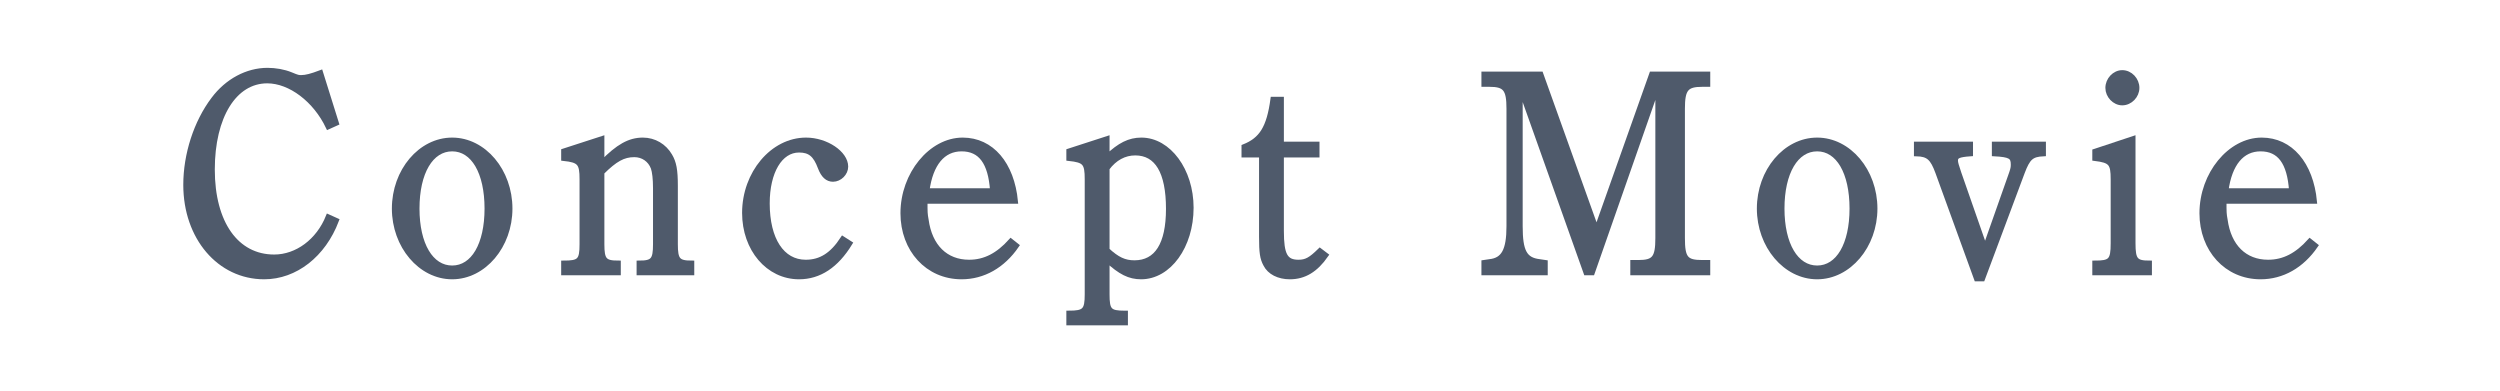 <?xml version="1.0" encoding="utf-8"?>
<!-- Generator: Adobe Illustrator 23.1.1, SVG Export Plug-In . SVG Version: 6.00 Build 0)  -->
<svg version="1.1" id="レイヤー_1" xmlns="http://www.w3.org/2000/svg" xmlns:xlink="http://www.w3.org/1999/xlink" x="0px"
	 y="0px" width="640px" height="100px" viewBox="0 0 640 100" style="enable-background:new 0 0 640 100;" xml:space="preserve">
<style type="text/css">
	.st0{fill:#4F5A6B;stroke:#4F5A6B;stroke-width:1.227;stroke-miterlimit:10;}
</style>
<g>
	<path class="st0" d="M86.149,56.437c-3.348,8.817-10.544,14.448-18.523,14.448c-11.47,0-20.091-10.077-20.091-23.562
		c0-7.78,2.636-16.005,7.124-21.933c3.491-4.668,8.62-7.41,13.821-7.41c1.995,0,4.203,0.371,5.985,1.111
		c1.781,0.741,1.924,0.741,2.707,0.741c1.14,0,2.565-0.37,4.916-1.26l4.061,12.968l-2.137,0.963
		c-3.277-6.891-9.689-11.781-15.602-11.781c-8.407,0-14.035,9.113-14.035,22.674c0,13.707,6.127,22.377,15.816,22.377
		c5.842,0,11.328-4.075,13.821-10.3L86.149,56.437z"/>
	<path class="st0" d="M115.753,35.837c8.122,0,14.819,7.929,14.819,17.562c0,9.558-6.697,17.486-14.819,17.486
		s-14.819-7.929-14.819-17.486C100.935,43.766,107.632,35.837,115.753,35.837z M115.753,68.588c5.415,0,8.905-6.002,8.905-15.189
		c0-9.263-3.491-15.265-8.905-15.265s-8.977,6.002-8.977,15.265C106.777,62.586,110.339,68.588,115.753,68.588z"/>
	<path class="st0" d="M154.106,41.691c4.132-4.223,7.053-5.854,10.473-5.854c2.921,0,5.486,1.557,6.911,4.002
		c1.069,1.777,1.425,3.704,1.425,7.705v14.968c0,4.075,0.641,4.816,4.203,4.816v2.52h-13.536v-2.52c3.562,0,4.203-0.741,4.203-4.816
		V48.138c0-2.298-0.214-4.15-0.57-5.188c-0.784-2.074-2.636-3.334-4.844-3.334c-2.779,0-4.916,1.186-8.264,4.52v18.376
		c0,4.075,0.641,4.816,4.203,4.816v2.52h-14.035v-2.52c4.061,0,4.702-0.593,4.702-4.816V45.914c0-4.149-0.57-4.89-4.702-5.335
		v-1.926l9.832-3.187v6.225L154.106,41.691z"/>
	<path class="st0" d="M217.593,62.29c-3.491,5.705-7.837,8.595-13.038,8.595c-7.908,0-13.964-7.113-13.964-16.375
		c0-10.151,7.196-18.673,15.745-18.673c5.201,0,10.188,3.408,10.188,6.817c0,1.704-1.567,3.26-3.277,3.26
		c-1.425,0-2.493-0.963-3.277-3.038c-1.211-3.26-2.636-4.445-5.415-4.445c-4.844,0-8.122,5.557-8.122,13.634
		c0,9.262,3.776,15.042,9.832,15.042c3.847,0,6.768-1.853,9.475-6.002L217.593,62.29z"/>
	<path class="st0" d="M236.83,51.546c0,2.89,0,3.186,0.285,4.742c0.926,6.816,4.987,10.818,10.971,10.818
		c4.061,0,7.409-1.779,10.687-5.409l1.496,1.186c-3.562,5.187-8.549,8.002-14.106,8.002c-8.692,0-15.032-6.965-15.032-16.301
		c0-10.003,7.196-18.747,15.317-18.747c7.409,0,12.61,6.15,13.536,15.709L236.83,51.546z M254.071,48.804
		c-0.499-7.261-3.063-10.67-7.908-10.67c-4.773,0-7.908,3.779-8.834,10.67L254.071,48.804z"/>
	<path class="st0" d="M283.431,40.135c3.206-3.038,5.699-4.298,8.763-4.298c6.982,0,12.753,7.78,12.753,17.339
		c0,9.854-5.699,17.709-12.824,17.709c-2.992,0-5.343-1.186-8.692-4.298v8.744c0,4.149,0.57,4.816,4.489,4.816h0.214v2.519H273.6
		v-2.519c4.061,0,4.702-0.667,4.702-4.816V45.914c0-4.224-0.57-4.89-4.702-5.335v-1.926l9.832-3.187L283.431,40.135z
		 M283.431,63.994c2.565,2.371,4.417,3.26,6.982,3.26c5.699,0,8.692-4.668,8.692-13.782c0-9.484-2.921-14.3-8.478-14.3
		c-2.778,0-5.272,1.333-7.196,3.927V63.994z"/>
	<path class="st0" d="M328.06,59.178c0,6.076,0.997,7.929,4.346,7.929c1.995,0,3.135-0.667,5.486-2.965l1.567,1.186
		c-2.636,3.779-5.557,5.558-9.262,5.558c-2.85,0-5.201-1.186-6.198-3.187c-0.855-1.556-1.069-3.037-1.069-7.113V39.691h-4.488
		v-2.149c4.488-1.778,6.412-4.815,7.409-12.151h2.208v11.484h9.119v2.816h-9.119L328.06,59.178z"/>
	<path class="st0" d="M437.208,21.611h-1.425c-4.132,0-5.058,1.186-5.058,6.225v33.121c0,5.187,0.855,6.224,5.058,6.224h1.425v2.668
		h-19.236v-2.668h1.425c4.061,0,4.987-1.111,4.987-6.224V21.982l-16.742,47.866h-1.638l-16.812-47.273v35.344
		c0,6.446,1.14,8.595,4.916,9.04l1.496,0.222v2.668h-15.745v-2.668l1.496-0.222c3.562-0.371,4.916-2.89,4.916-9.04V27.836
		c0-5.039-0.926-6.225-4.987-6.225h-1.425v-2.667h14.605l14.249,39.79l14.106-39.79h14.391v2.667L437.208,21.611z"/>
	<path class="st0" d="M465.189,35.837c8.122,0,14.819,7.929,14.819,17.562c0,9.558-6.697,17.486-14.819,17.486
		s-14.819-7.929-14.819-17.486C450.371,43.766,457.067,35.837,465.189,35.837z M465.189,68.588c5.415,0,8.906-6.002,8.906-15.189
		c0-9.263-3.491-15.265-8.906-15.265s-8.977,6.002-8.977,15.265C456.213,62.586,459.775,68.588,465.189,68.588z"/>
	<path class="st0" d="M505.971,71.404l-9.903-27.268c-1.354-3.705-2.422-4.668-5.486-4.742v-2.52h13.893v2.52
		c-3.135,0.223-3.847,0.593-3.847,1.704c0,0.593,0.214,1.26,0.855,3.187l6.697,19.191l6.768-19.191
		c0.356-1.037,0.427-1.482,0.427-2.148c0-2.075-0.784-2.52-4.844-2.742v-2.52h12.61v2.52c-3.063,0.148-3.99,0.964-5.415,4.742
		l-10.188,27.268L505.971,71.404z"/>
	<path class="st0" d="M546.076,62.29c0,4.297,0.641,5.038,4.203,5.038v2.52h-14.035v-2.52c4.061,0,4.702-0.593,4.702-5.038V45.914
		c0-4.149-0.57-4.816-4.702-5.335v-1.853l9.832-3.26V62.29z M547.073,22.5c0,2-1.71,3.853-3.776,3.853
		c-1.995,0-3.705-1.853-3.705-3.853c0-2.075,1.71-3.928,3.705-3.928C545.363,18.573,547.073,20.425,547.073,22.5z"/>
	<path class="st0" d="M569.373,51.546c0,2.89,0,3.186,0.285,4.742c0.926,6.816,4.987,10.818,10.971,10.818
		c4.061,0,7.409-1.779,10.687-5.409l1.496,1.186c-3.562,5.187-8.549,8.002-14.106,8.002c-8.692,0-15.032-6.965-15.032-16.301
		c0-10.003,7.196-18.747,15.317-18.747c7.409,0,12.61,6.15,13.536,15.709L569.373,51.546z M586.614,48.804
		c-0.499-7.261-3.063-10.67-7.908-10.67c-4.773,0-7.908,3.779-8.834,10.67L586.614,48.804z"/>
</g>
</svg>
